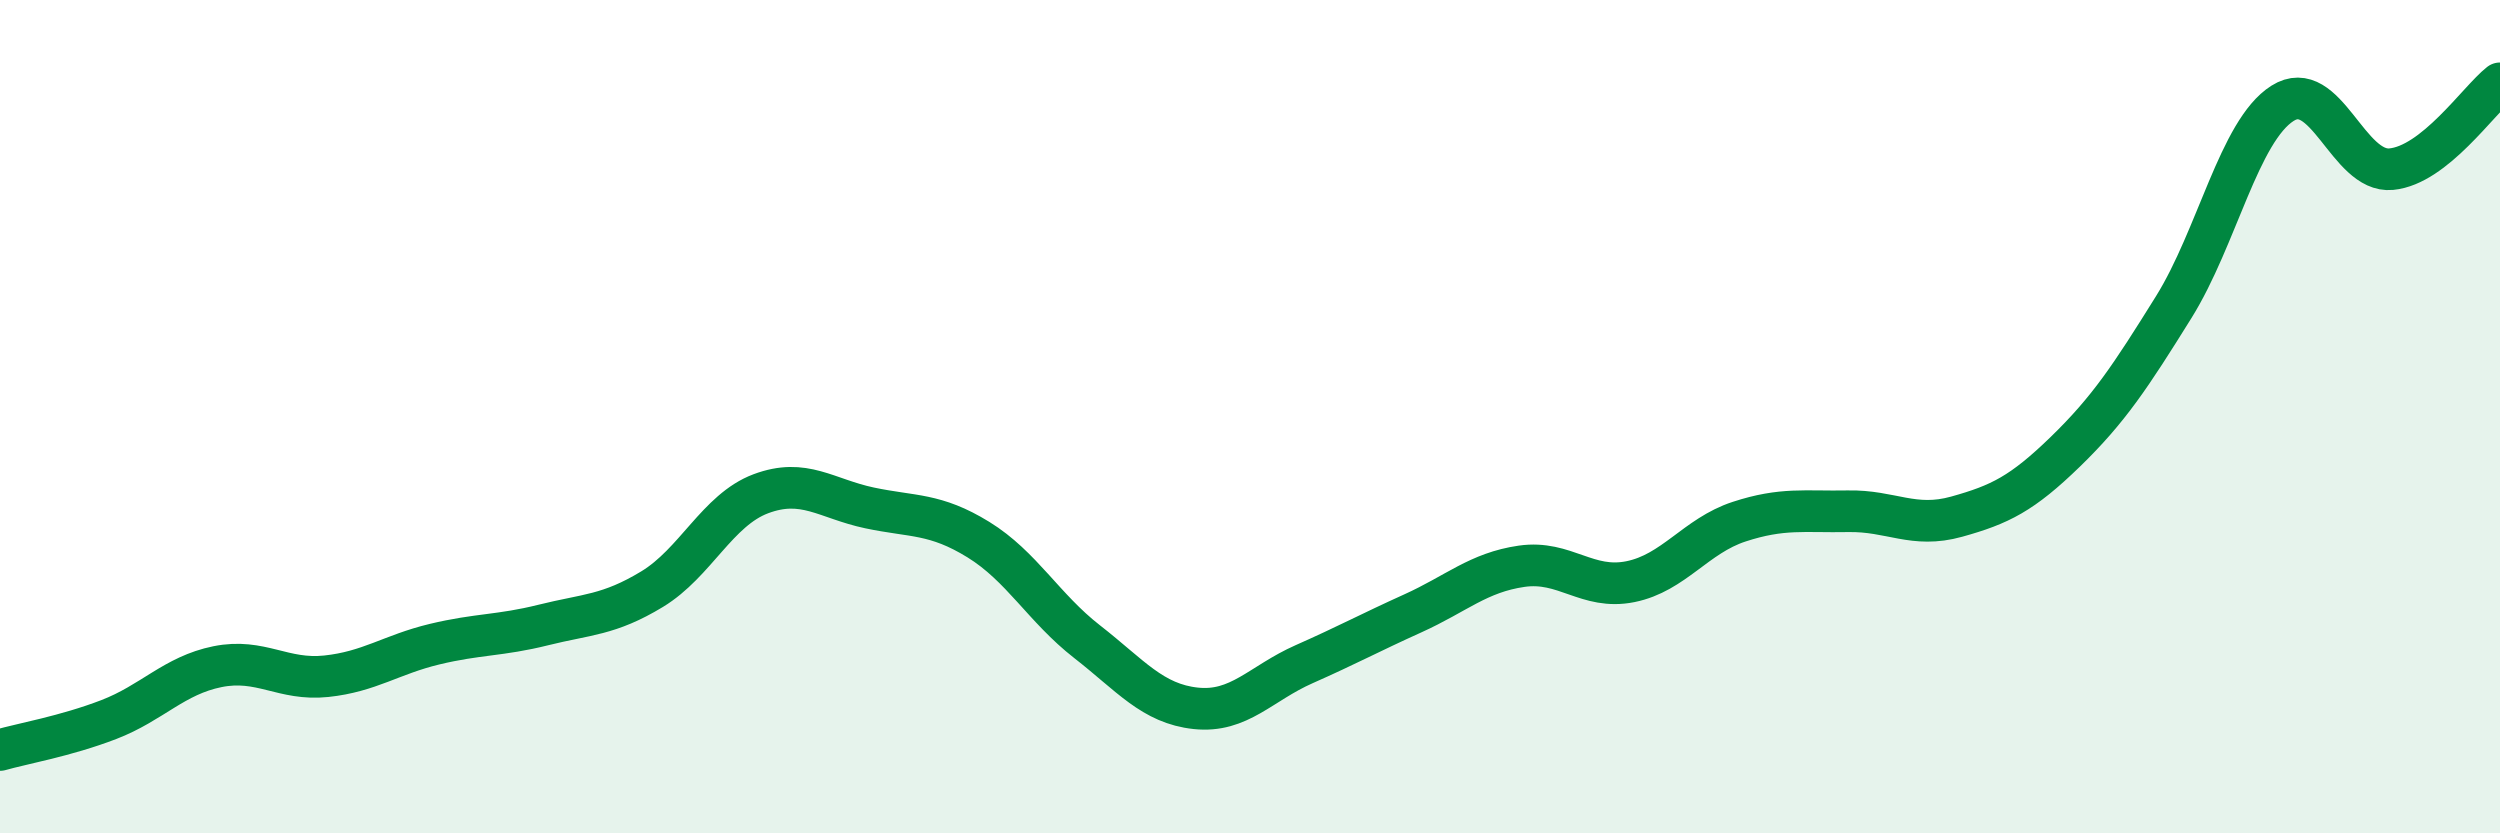 
    <svg width="60" height="20" viewBox="0 0 60 20" xmlns="http://www.w3.org/2000/svg">
      <path
        d="M 0,18 C 0.52,17.85 1.57,17.67 2.61,17.27 C 3.65,16.87 4.18,16.21 5.22,16 C 6.26,15.79 6.79,16.34 7.83,16.23 C 8.87,16.12 9.39,15.71 10.43,15.46 C 11.47,15.21 12,15.26 13.04,15 C 14.08,14.74 14.61,14.77 15.65,14.14 C 16.69,13.51 17.22,12.24 18.26,11.85 C 19.3,11.46 19.83,11.97 20.87,12.19 C 21.91,12.41 22.44,12.31 23.48,12.95 C 24.52,13.59 25.05,14.59 26.09,15.4 C 27.13,16.21 27.66,16.89 28.7,17 C 29.74,17.11 30.26,16.4 31.3,15.94 C 32.34,15.48 32.87,15.19 33.91,14.72 C 34.95,14.25 35.48,13.74 36.52,13.59 C 37.56,13.44 38.09,14.17 39.13,13.96 C 40.17,13.75 40.7,12.86 41.74,12.52 C 42.78,12.18 43.31,12.29 44.35,12.27 C 45.39,12.25 45.92,12.69 46.96,12.4 C 48,12.11 48.53,11.85 49.57,10.84 C 50.61,9.83 51.13,9.04 52.17,7.37 C 53.21,5.7 53.74,3.14 54.78,2.48 C 55.82,1.82 56.35,4.16 57.39,4.06 C 58.43,3.96 59.48,2.41 60,2L60 20L0 20Z"
        fill="#008740"
        opacity="0.1"
        stroke-linecap="round"
        stroke-linejoin="round"
      />
      <path
        d="M 0,18 C 0.52,17.85 1.57,17.67 2.61,17.27 C 3.65,16.87 4.18,16.21 5.22,16 C 6.26,15.79 6.79,16.34 7.83,16.23 C 8.87,16.12 9.39,15.71 10.43,15.46 C 11.47,15.21 12,15.26 13.04,15 C 14.08,14.74 14.61,14.77 15.65,14.14 C 16.69,13.51 17.22,12.24 18.26,11.85 C 19.3,11.46 19.83,11.97 20.87,12.19 C 21.91,12.41 22.44,12.31 23.48,12.95 C 24.52,13.59 25.05,14.59 26.09,15.4 C 27.13,16.21 27.66,16.89 28.7,17 C 29.74,17.11 30.26,16.4 31.3,15.94 C 32.34,15.48 32.87,15.19 33.91,14.72 C 34.95,14.25 35.48,13.74 36.52,13.59 C 37.56,13.44 38.09,14.17 39.13,13.96 C 40.17,13.75 40.7,12.86 41.74,12.52 C 42.78,12.18 43.31,12.29 44.35,12.27 C 45.39,12.25 45.92,12.69 46.96,12.4 C 48,12.11 48.53,11.85 49.57,10.84 C 50.61,9.83 51.13,9.04 52.17,7.37 C 53.21,5.7 53.74,3.14 54.78,2.48 C 55.82,1.82 56.35,4.16 57.39,4.06 C 58.43,3.96 59.48,2.41 60,2"
        stroke="#008740"
        stroke-width="1"
        fill="none"
        stroke-linecap="round"
        stroke-linejoin="round"
      />
    </svg>
  